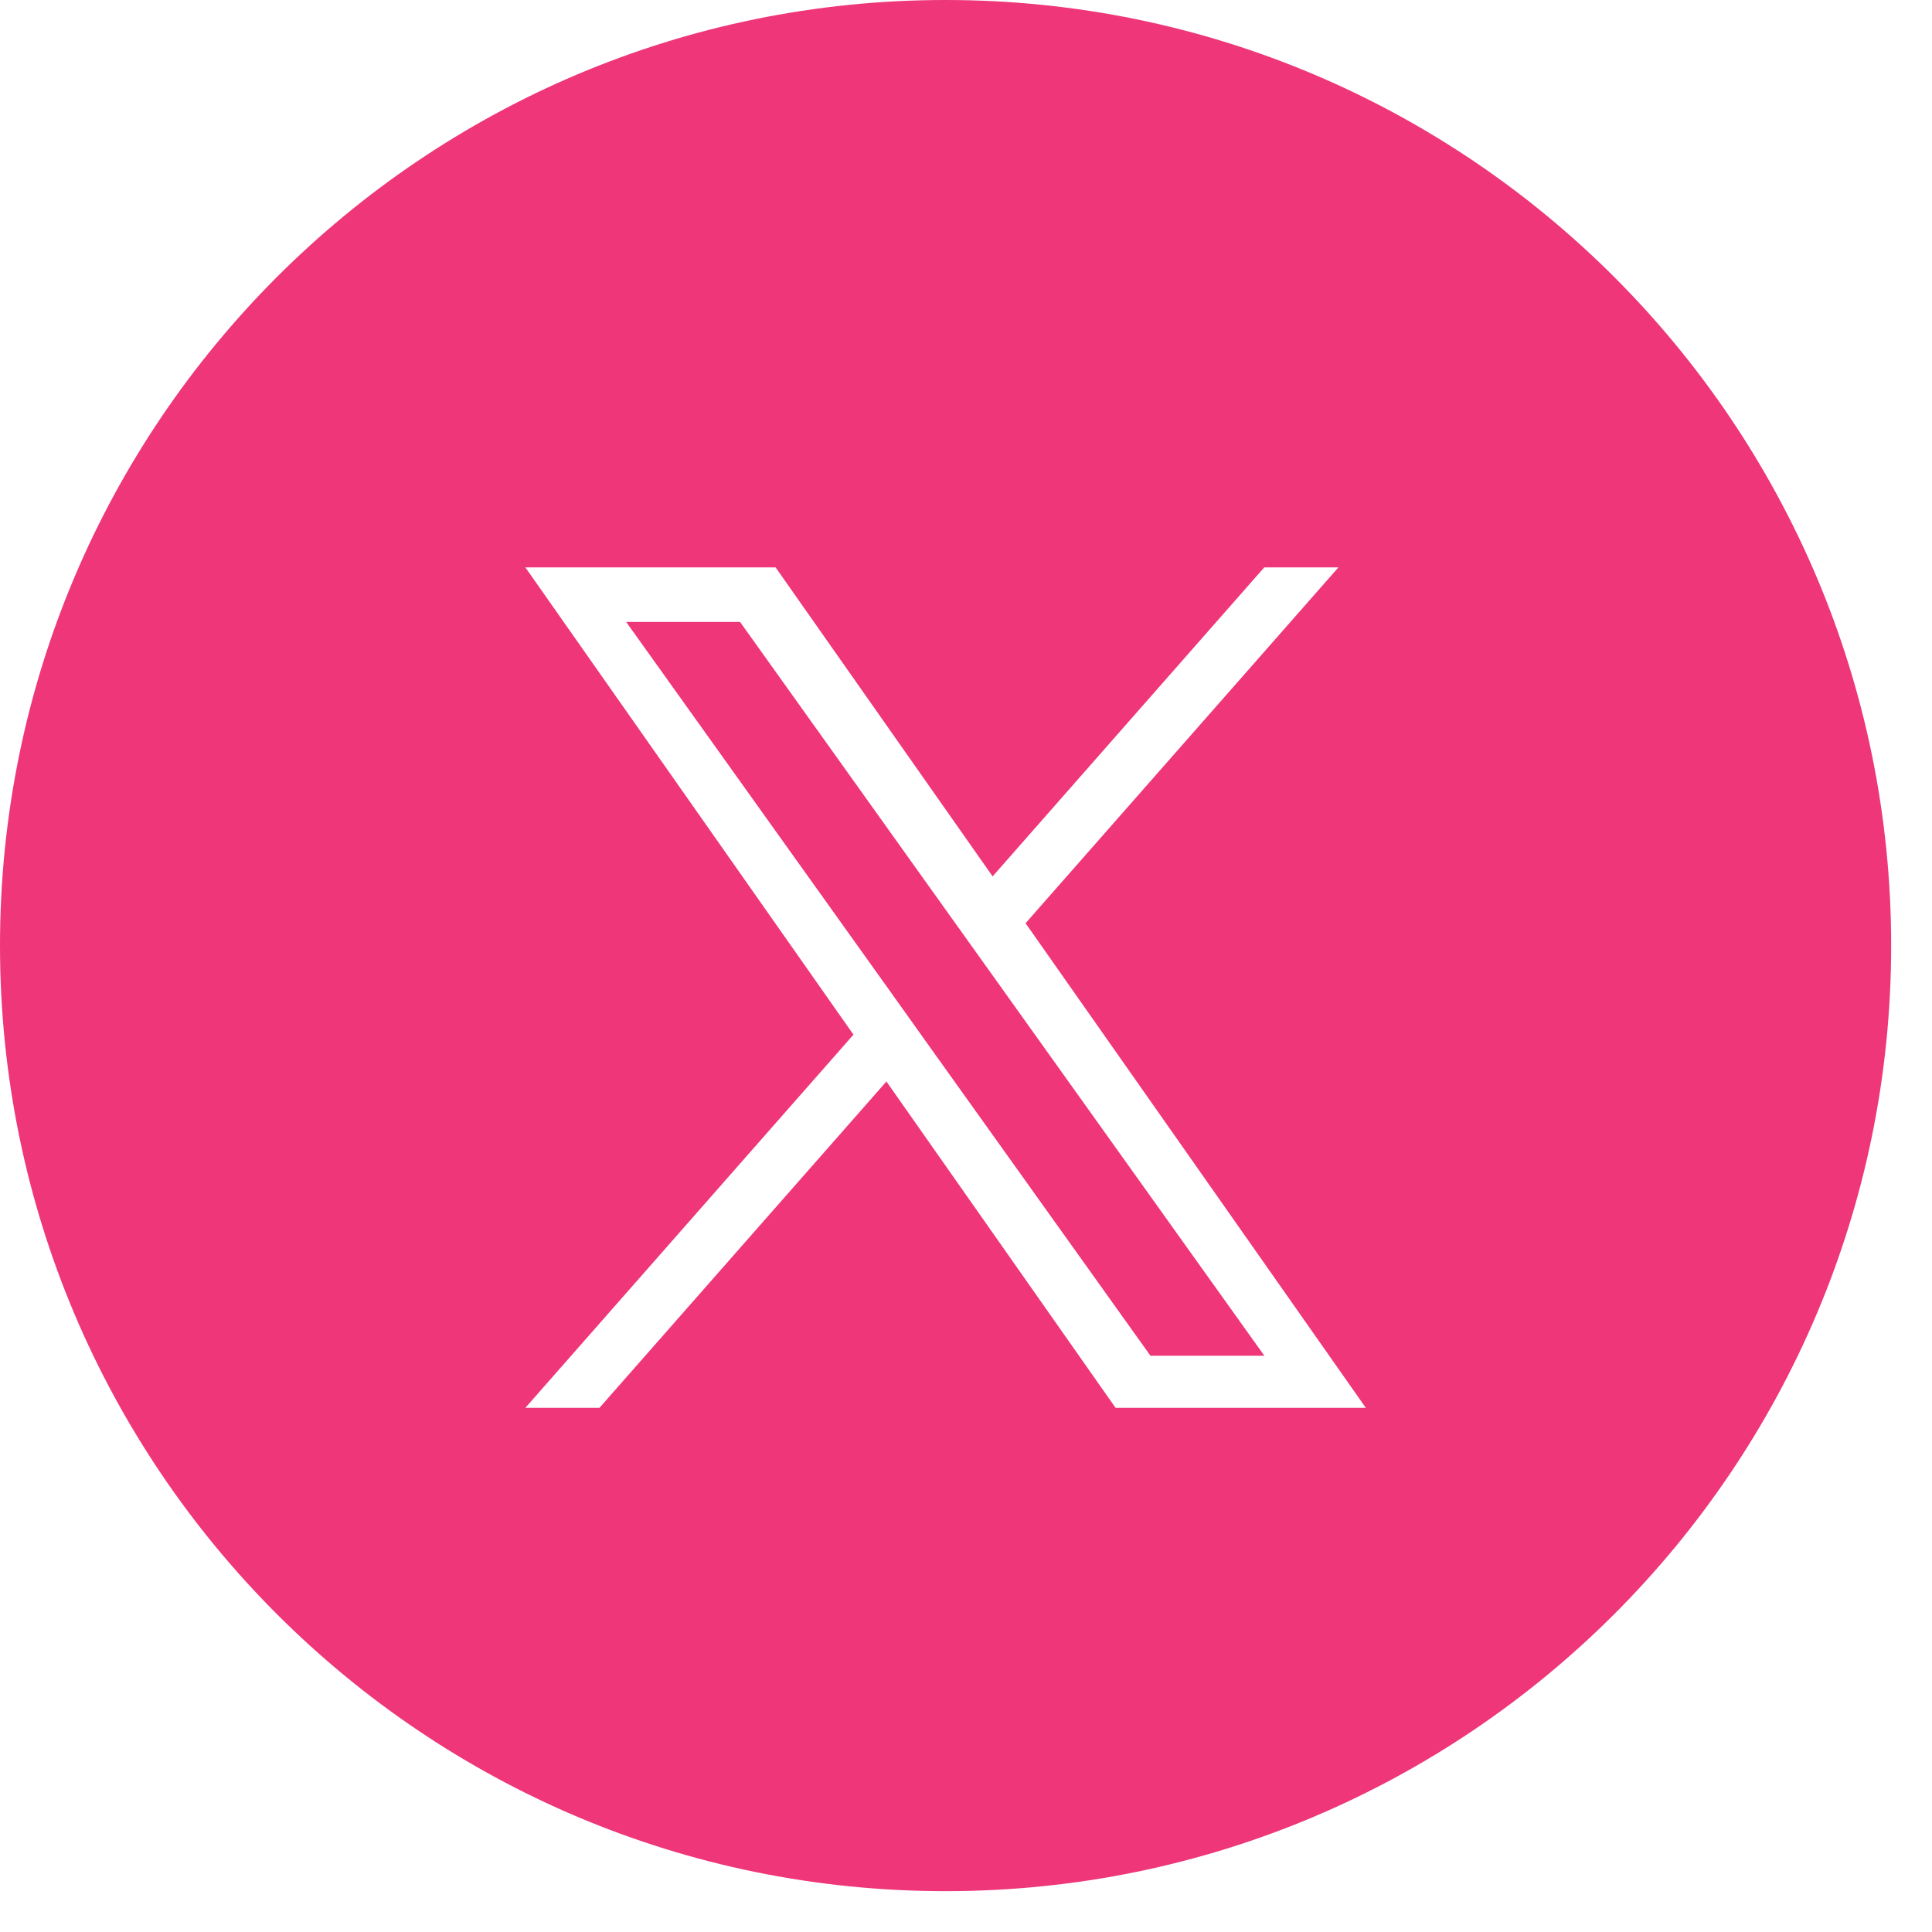 <svg width="36" height="36" viewBox="0 0 36 36" fill="none" xmlns="http://www.w3.org/2000/svg">
<path fill-rule="evenodd" clip-rule="evenodd" d="M17.619 35.239C27.35 35.239 35.239 27.35 35.239 17.619C35.239 7.889 27.35 0 17.619 0C7.889 0 0 7.889 0 17.619C0 27.35 7.889 35.239 17.619 35.239ZM24.94 10.572L19.11 17.203L25.45 26.233H20.787L16.517 20.152L11.17 26.233H9.789L15.903 19.279L9.789 10.572H14.452L18.496 16.33L23.558 10.572H24.94ZM16.598 18.488L17.217 19.356L21.437 25.262H23.559L18.388 18.024L17.768 17.157L13.79 11.589H11.668L16.598 18.488Z" fill="#EE3678"/>
</svg>
